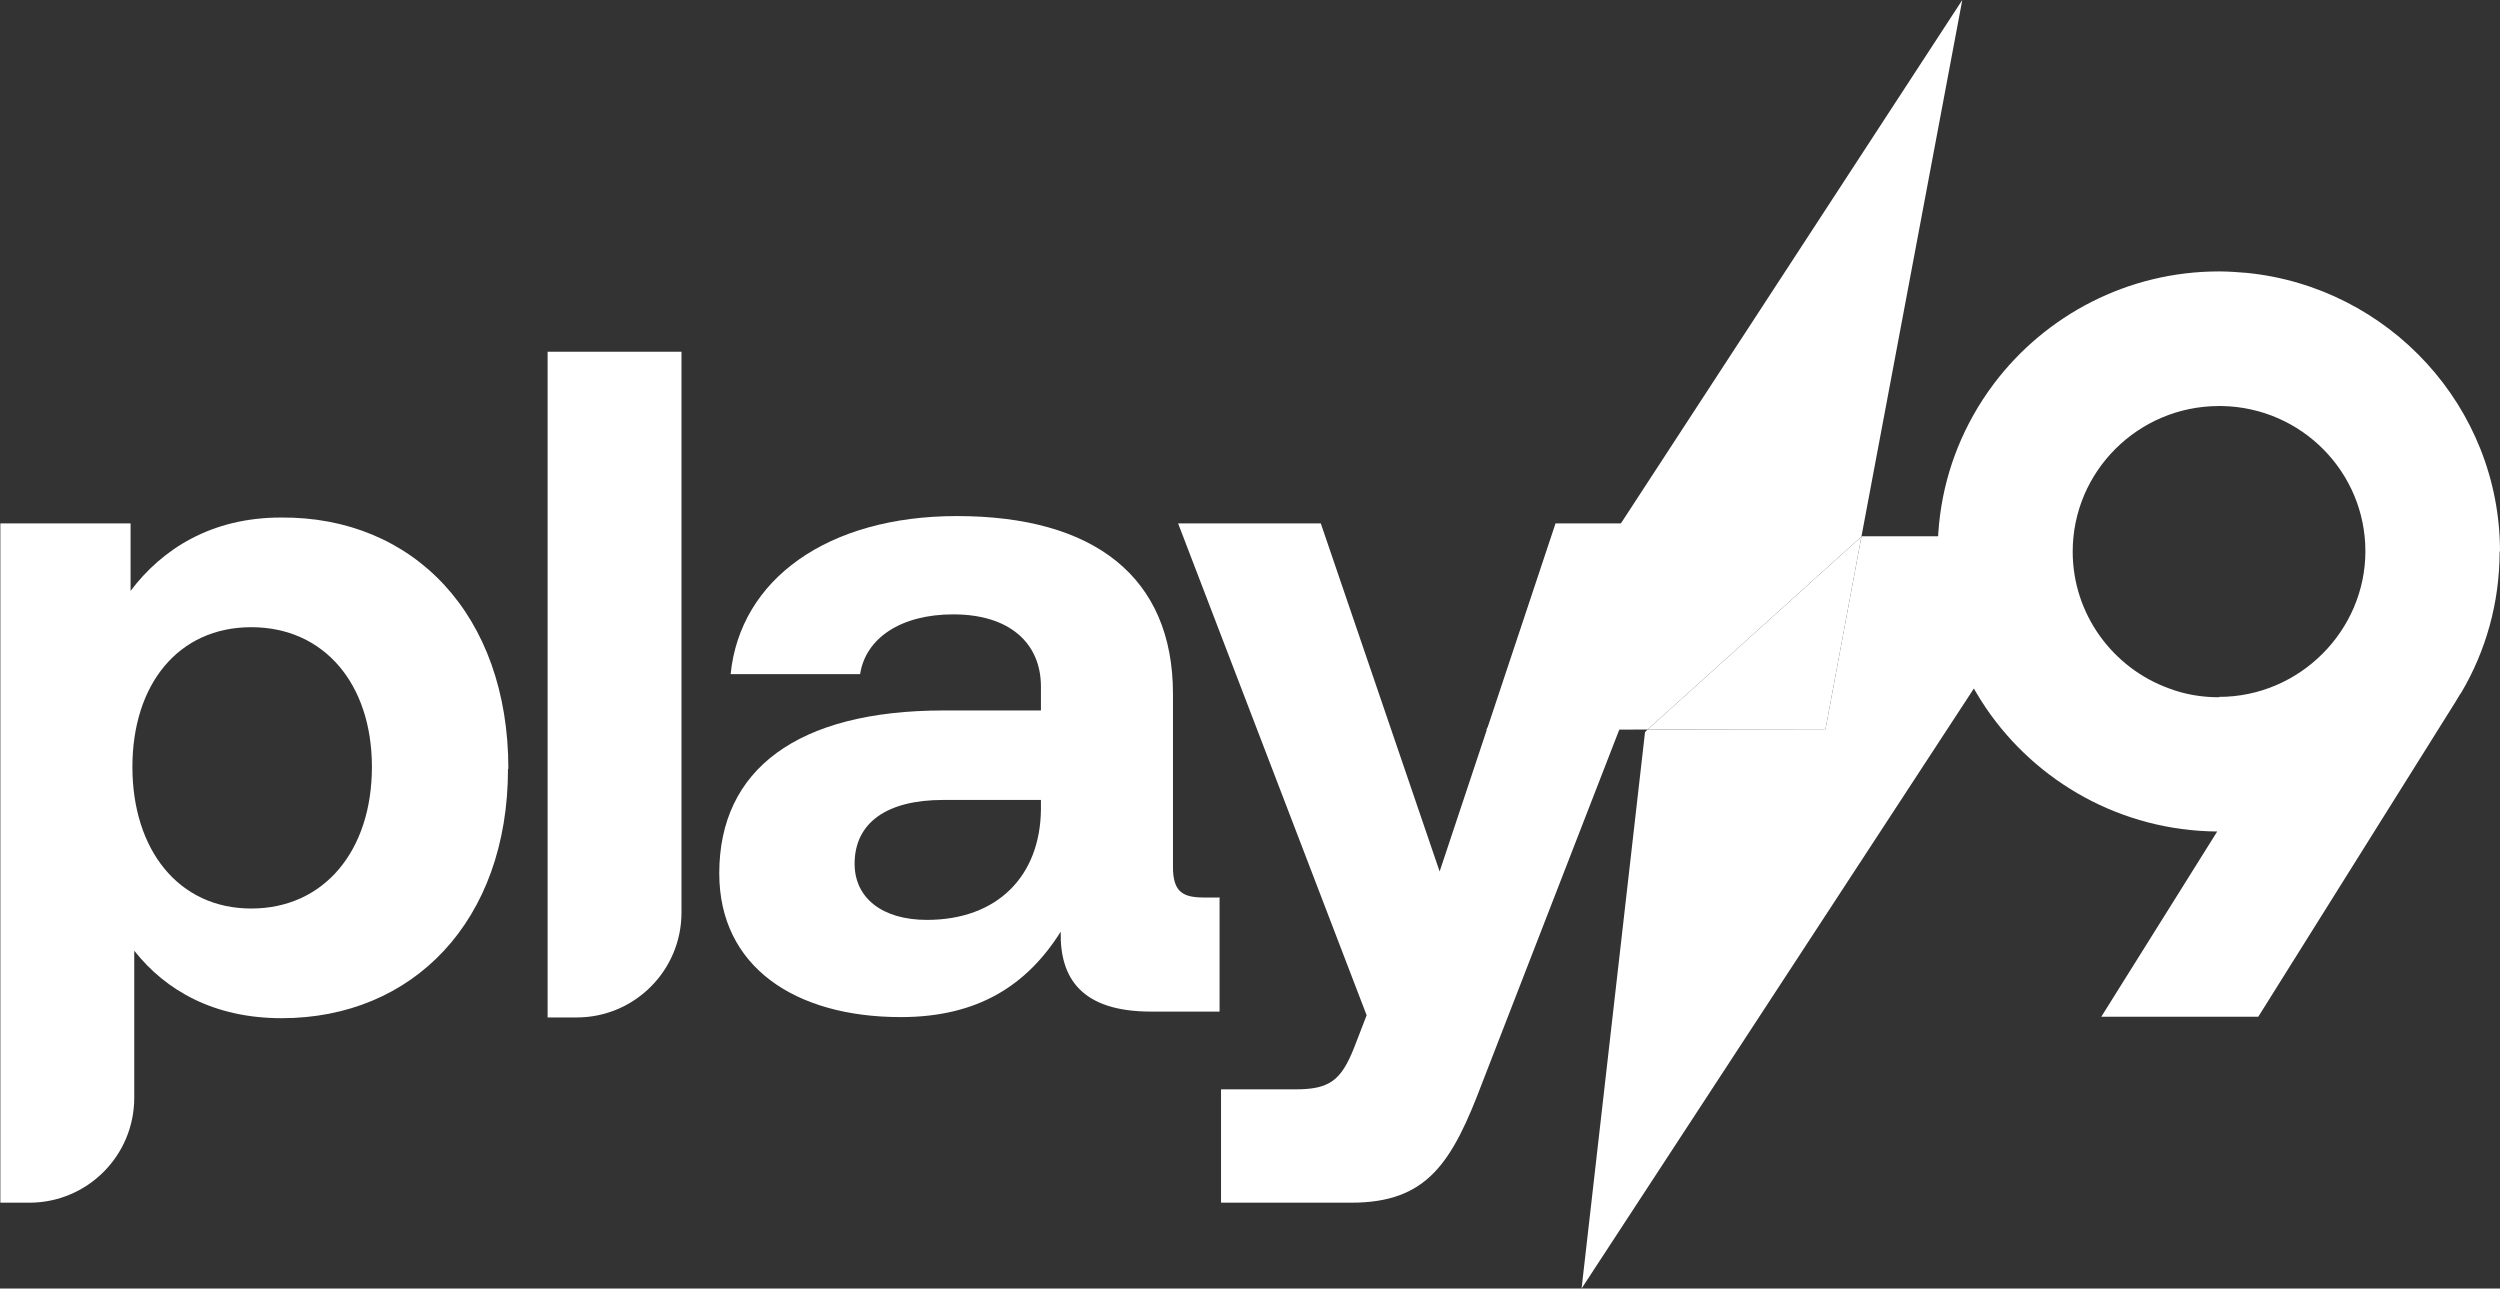 <?xml version="1.0" encoding="UTF-8"?>
<svg id="Camada_2" data-name="Camada 2" xmlns="http://www.w3.org/2000/svg" viewBox="0 0 68.16 35.13">
  <rect x="0" y="0" width="68.16" height="35.13" fill="#333333" stroke="none"/>
  <defs>
    <style>
      .cls-1 {
        fill: #fff;
      }
    </style>
  </defs>
  <g id="Camada_1-2" data-name="Camada 1">
    <g>
      <path class="cls-1" d="M68.16,15.04c0-3.95-3.03-7.21-6.9-7.6-.25-.02-.51-.04-.76-.04-2.5,0-4.73,1.2-6.13,3.05-.21.28-.41.58-.58.89-.61,1.09-.96,2.35-.96,3.69,0,1.58.49,3.06,1.32,4.28,1.37,2.01,3.68,3.34,6.3,3.36l-3.16,5.05h4.28l5.38-8.59c.04-.07.08-.13.12-.2l.03-.04h0c.67-1.13,1.05-2.45,1.05-3.86ZM60.5,19.01c-.48,0-.94-.08-1.36-.24-1.53-.55-2.63-2.02-2.63-3.73,0-2.19,1.79-3.97,3.99-3.97.03,0,.05,0,.08,0,2.17.04,3.91,1.8,3.91,3.96s-1.79,3.97-3.99,3.97Z"/>
      <g>
        <polygon class="cls-1" points="43.12 35.13 56.53 14.62 50.76 14.62 50.75 14.63 49.77 19.88 44.92 19.89 44.85 19.96 43.12 35.13"/>
        <polygon class="cls-1" points="53.5 0 40.52 19.9 44.92 19.89 50.75 14.63 53.5 0"/>
        <polygon class="cls-1" points="50.75 14.63 44.92 19.89 49.77 19.88 50.75 14.63"/>
      </g>
      <g>
        <path class="cls-1" d="M13.85,20.96c0,4.15-2.59,6.8-6.17,6.8-1.84,0-3.16-.75-4.02-1.84v4.01c0,1.58-1.28,2.86-2.86,2.86h-.79V14.27h3.55v1.84c.86-1.14,2.2-2,4.1-2,3.61-.03,6.2,2.65,6.2,6.85ZM10.14,20.91c0-2.26-1.3-3.81-3.29-3.81s-3.24,1.56-3.24,3.81,1.25,3.86,3.24,3.86,3.29-1.58,3.29-3.86Z"/>
        <path class="cls-1" d="M14.92,9.59h3.66v15.29c0,1.58-1.28,2.86-2.86,2.86h-.79V9.59Z"/>
        <path class="cls-1" d="M33.25,24.49v3.09h-1.87c-1.89,0-2.49-.91-2.46-2.18-.93,1.48-2.28,2.33-4.36,2.33-2.88,0-4.95-1.37-4.95-3.92,0-2.83,2.13-4.44,6.12-4.44h2.65v-.65c0-1.19-.86-1.97-2.39-1.97-1.43,0-2.39.65-2.54,1.63h-3.53c.26-2.59,2.65-4.31,6.17-4.31,3.74,0,5.89,1.66,5.89,4.85v4.72c0,.7.29.83.86.83h.42ZM28.38,21.81h-2.67c-1.53,0-2.41.62-2.41,1.74,0,.93.75,1.53,1.97,1.53,1.92,0,3.09-1.19,3.11-3.01v-.26Z"/>
        <path class="cls-1" d="M32.12,14.27h3.89l3.24,9.49,3.16-9.49h3.92l-5.91,15.23c-.83,2.2-1.5,3.29-3.58,3.29h-3.55v-3.09h2.02c.93,0,1.25-.23,1.61-1.14l.34-.88-5.14-13.41Z"/>
      </g>
    </g>
  </g>
</svg>